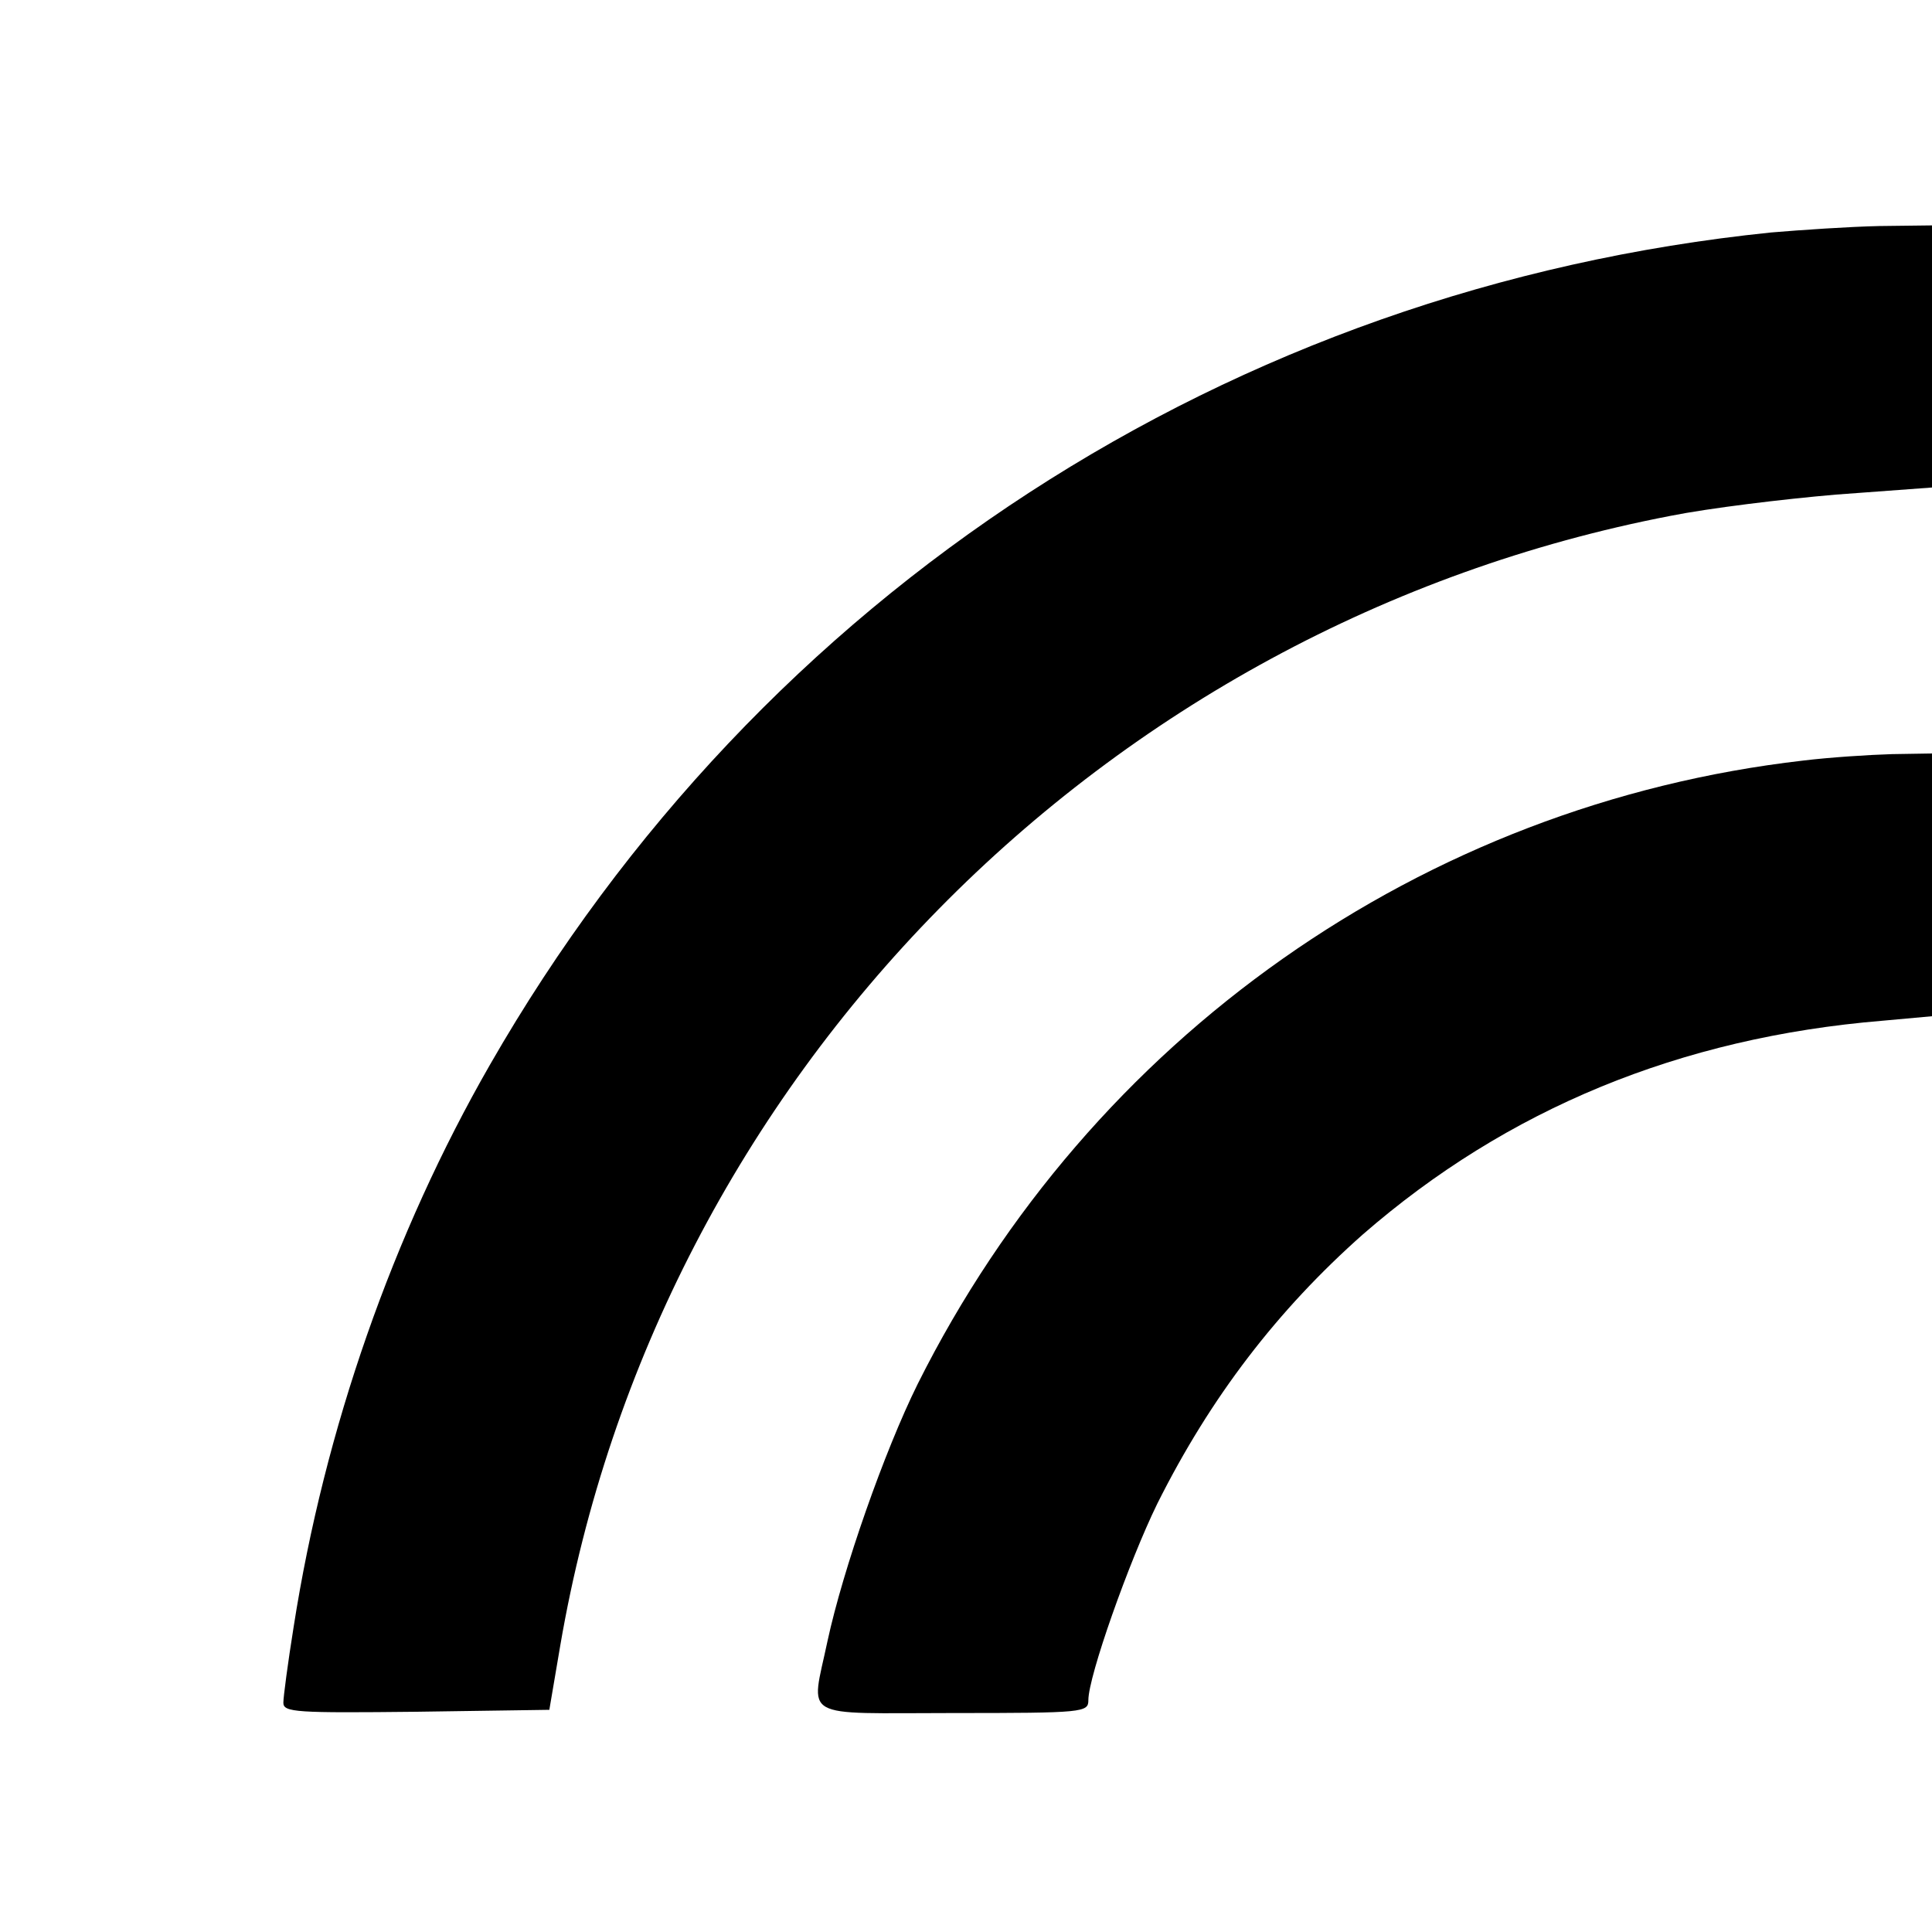 <?xml version="1.0" standalone="no"?>
<!DOCTYPE svg PUBLIC "-//W3C//DTD SVG 20010904//EN"
 "http://www.w3.org/TR/2001/REC-SVG-20010904/DTD/svg10.dtd">
<svg version="1.0" xmlns="http://www.w3.org/2000/svg"
 width="300pt" height="300pt" viewBox="0 0 300 300"
 preserveAspectRatio="xMidYMid meet">
<g transform="translate(0,300) scale(0.1,-0.1)"
fill="#000000" stroke="none">
<path d="M2750 2639 c-839 -86 -1569 -560 -1989 -1292 -151 -263 -257 -566
-305 -873 -9 -56 -16 -109 -16 -118 0 -15 20 -16 207 -14 l206 3 17 100 c151
881 842 1584 1724 1754 60 12 175 26 257 33 l149 11 0 204 0 203 -82 -1 c-46
-1 -121 -6 -168 -10z"/>
<path d="M2800 1819 c-591 -68 -1106 -430 -1375 -968 -52 -105 -116 -288 -140
-399 -26 -124 -46 -112 195 -112 203 0 210 1 210 20 0 37 63 215 107 305 83
166 187 301 319 418 224 195 493 306 807 332 l77 7 0 204 0 204 -62 -1 c-35
-1 -97 -5 -138 -10z"/>
</g>
</svg>
